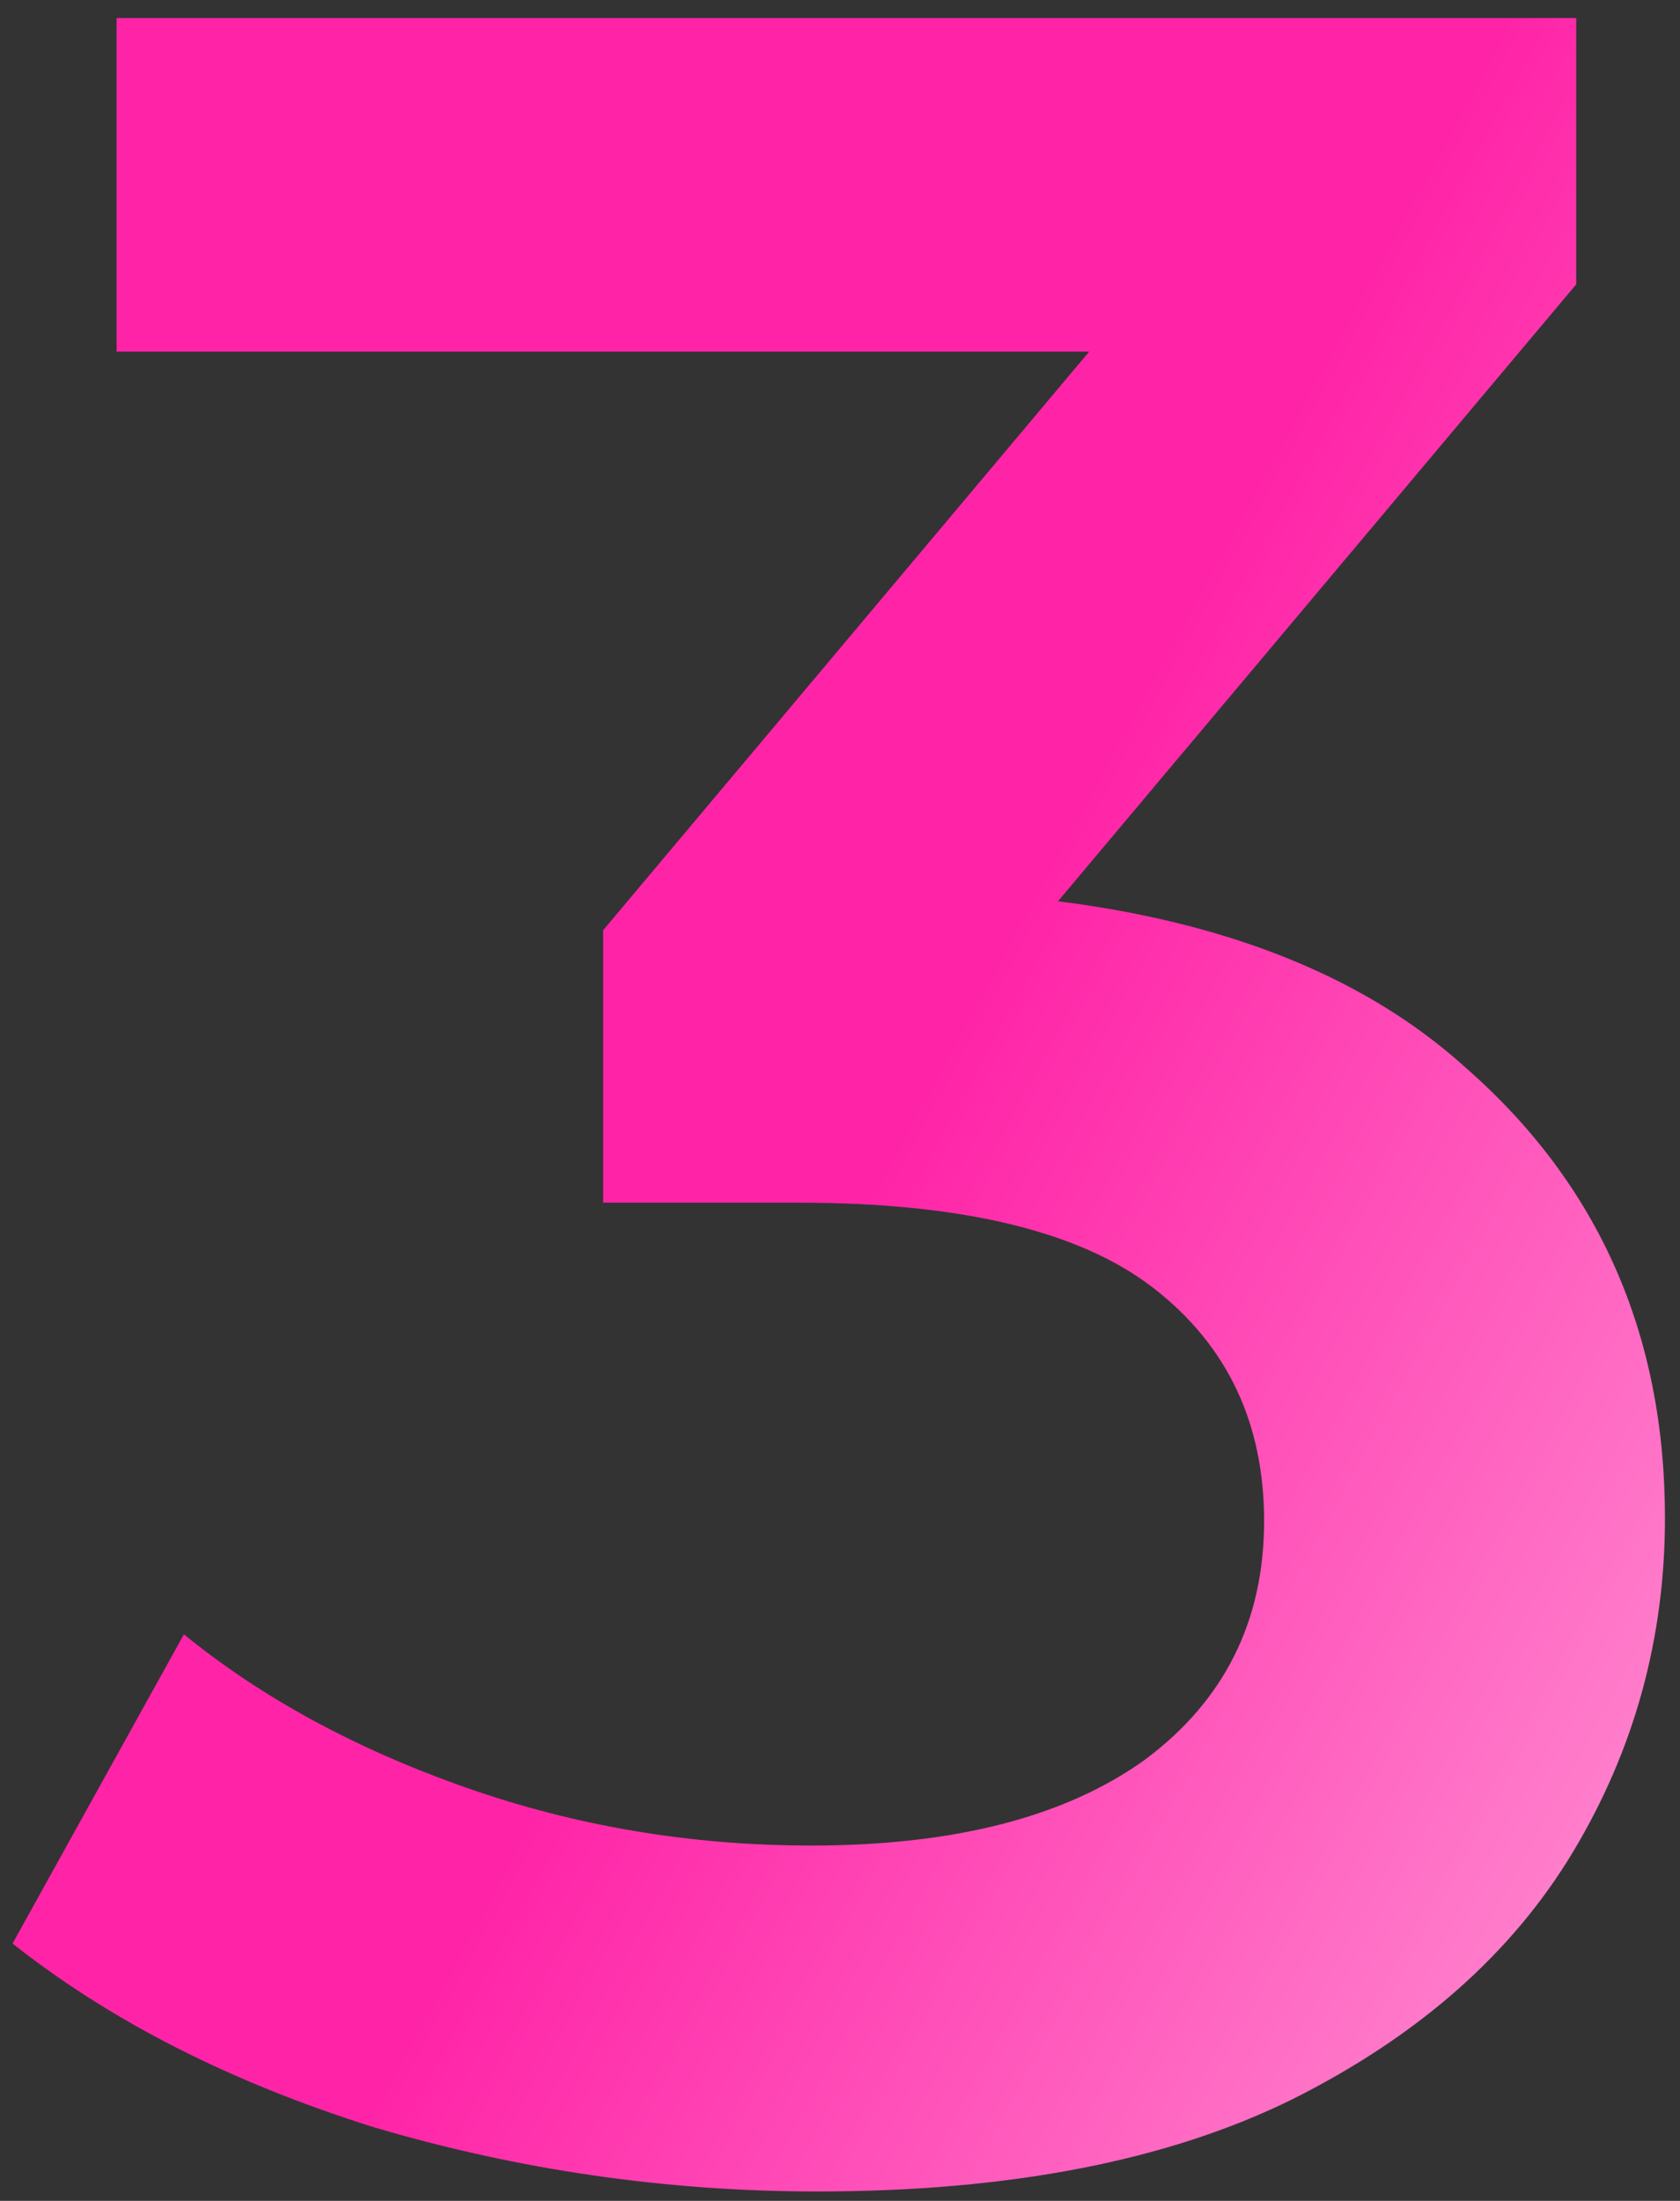 <svg width="84" height="110" viewBox="0 0 84 110" fill="none" xmlns="http://www.w3.org/2000/svg">
<rect x="0" y="0" width="84" height="110" fill="#333333" stroke="none"/>
<path d="M40.867 109.53C33.319 109.53 25.924 108.459 18.682 106.317C11.542 104.073 5.524 101.013 0.628 97.137L9.196 81.684C13.072 84.846 17.764 87.396 23.272 89.334C28.78 91.272 34.543 92.241 40.561 92.241C47.701 92.241 53.26 90.813 57.238 87.957C61.216 84.999 63.205 81.021 63.205 76.023C63.205 71.127 61.369 67.251 57.697 64.395C54.025 61.539 48.109 60.111 39.949 60.111H30.157V46.494L60.757 10.08L63.358 17.577H5.83V0.9H78.811V14.211L48.211 50.625L37.807 44.505H43.774C56.932 44.505 66.775 47.463 73.303 53.379C79.933 59.193 83.248 66.69 83.248 75.87C83.248 81.888 81.718 87.447 78.658 92.547C75.598 97.647 70.906 101.778 64.582 104.94C58.36 108 50.455 109.53 40.867 109.53Z" fill="url(#paint0_linear_39_2195)"/>
<defs>
<linearGradient id="paint0_linear_39_2195" x1="57.969" y1="33" x2="158.418" y2="87.655" gradientUnits="userSpaceOnUse">
<stop stop-color="#FF24A7"/>
<stop offset="1" stop-color="white"/>
</linearGradient>
</defs>
</svg>

